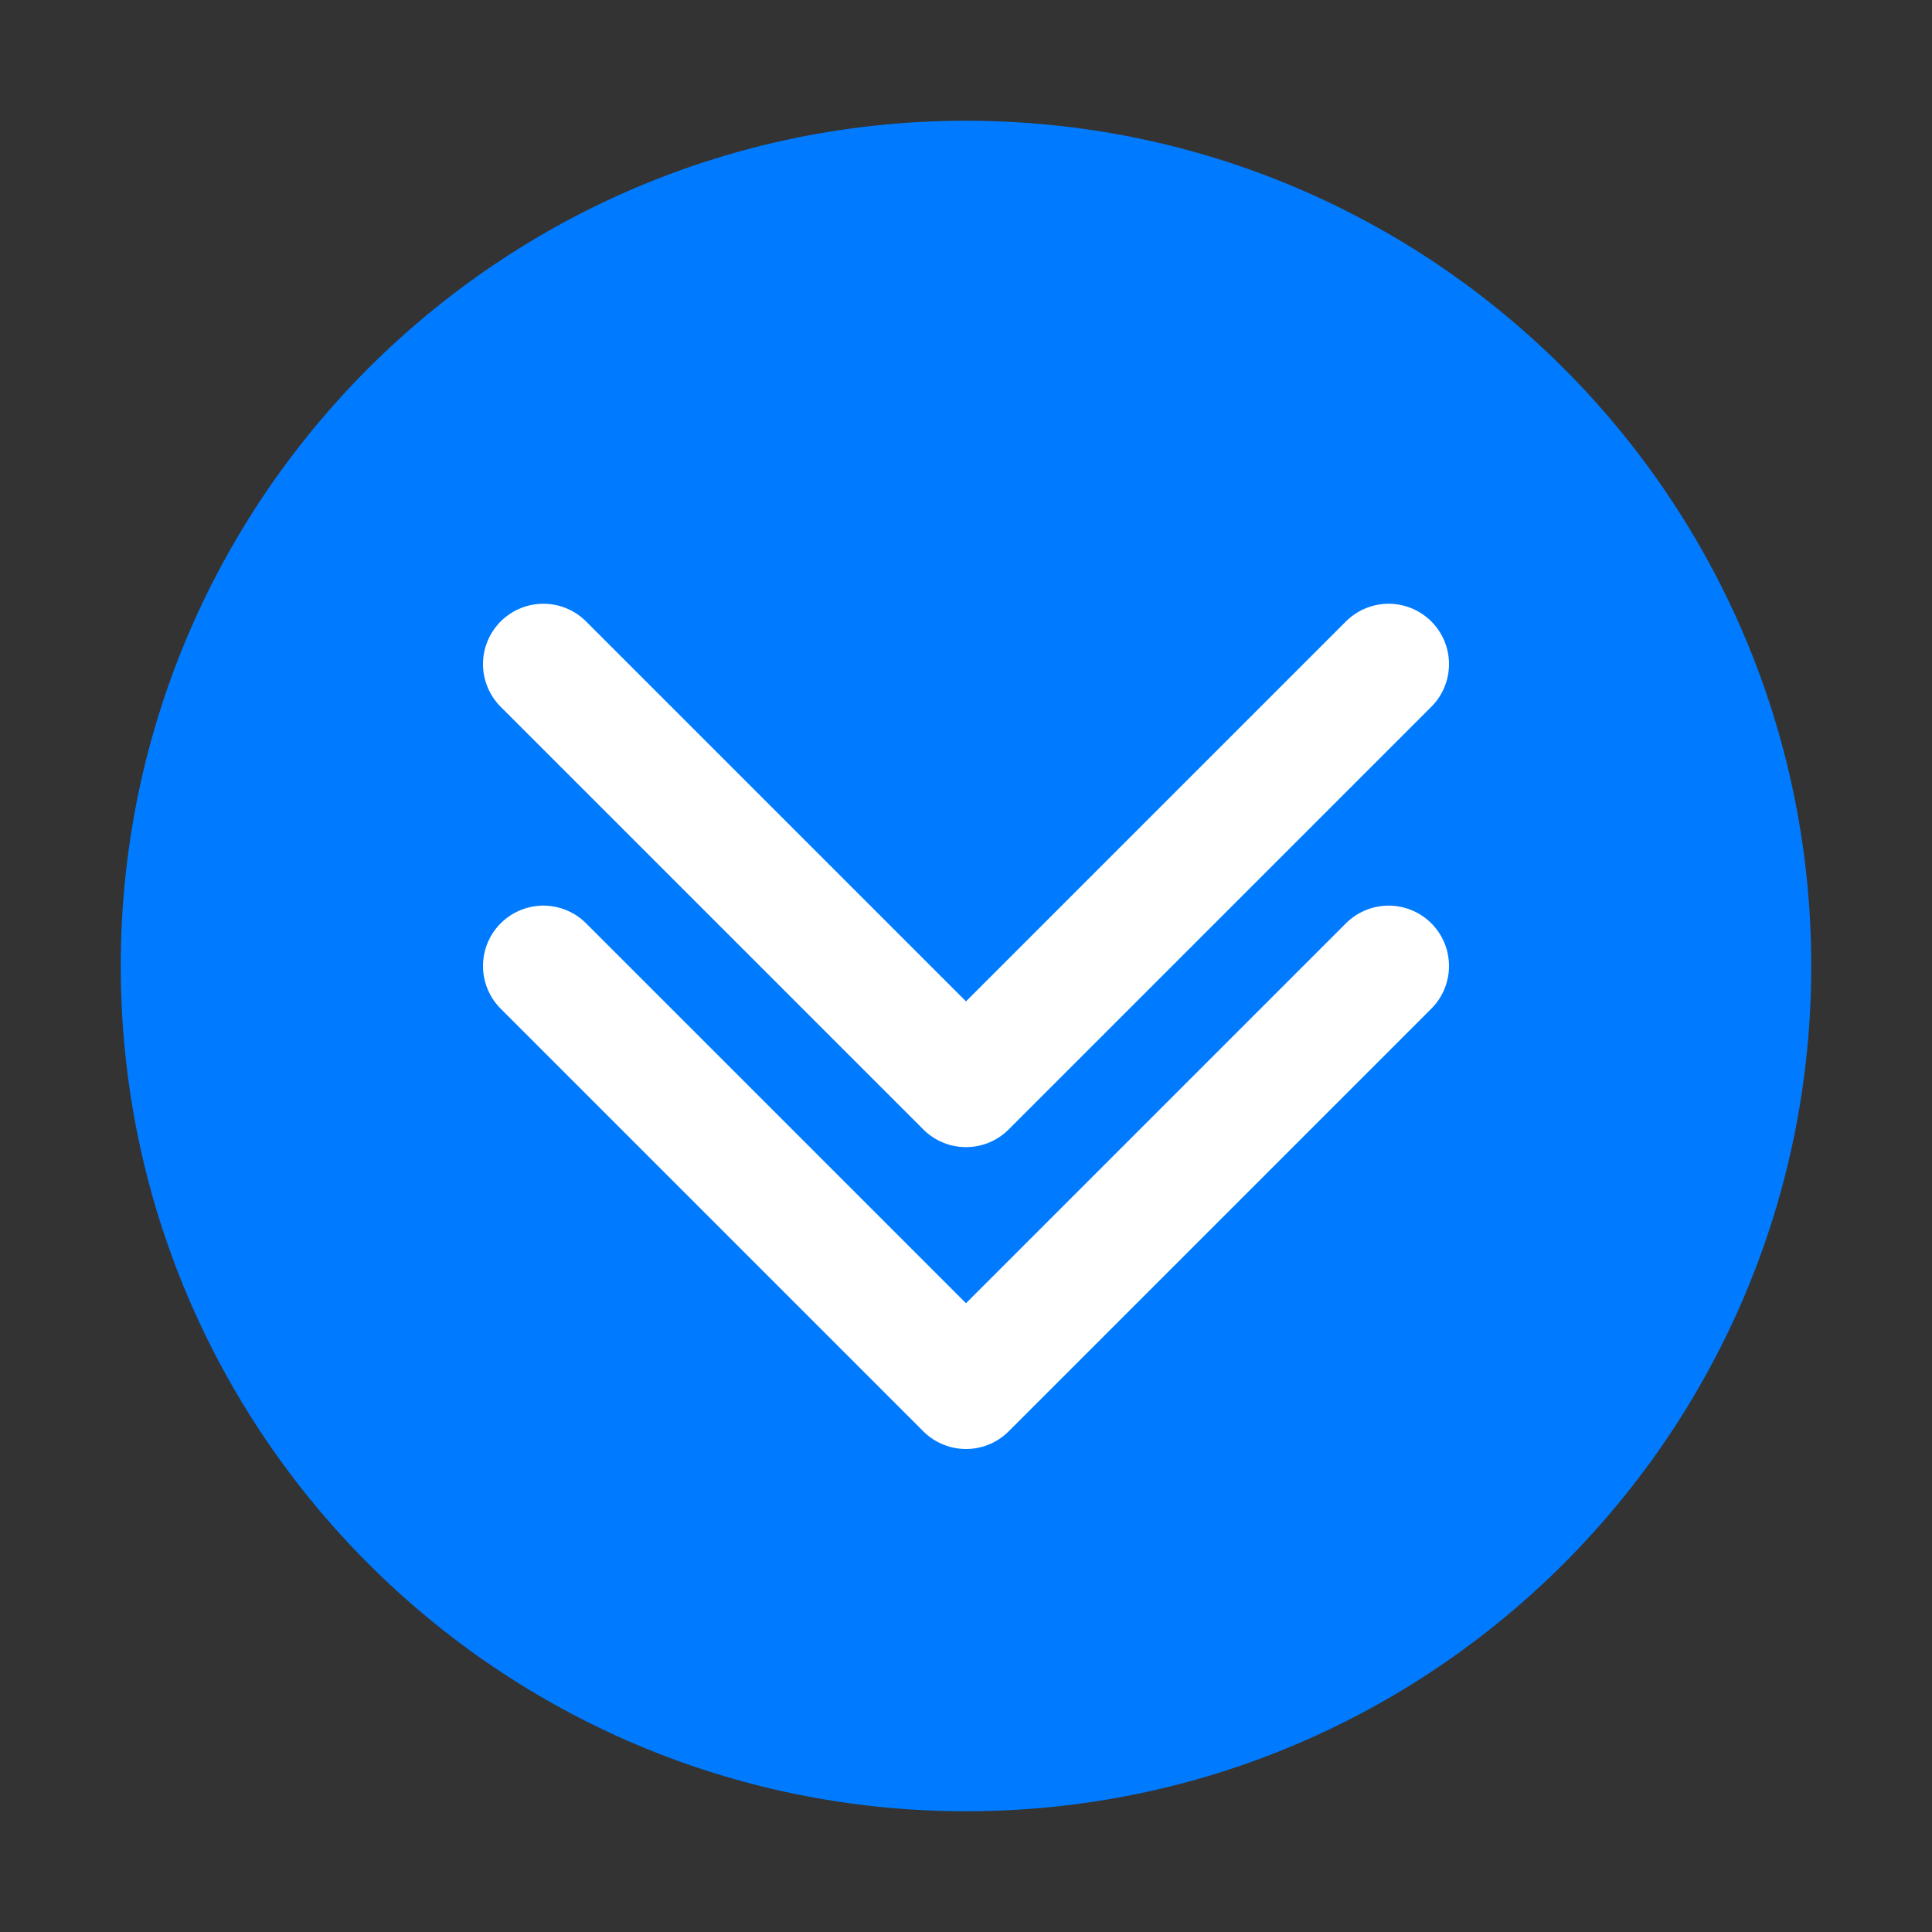 <svg xmlns="http://www.w3.org/2000/svg" width="32" height="32" viewBox="0 0 32 32" fill="none">
  <rect x="0" y="0" width="32" height="32" fill="#333333" stroke="none"/>
  <path d="M16 2C8.268 2 2 8.268 2 16C2 23.732 8.268 30 16 30C23.732 30 30 23.732 30 16C30 8.268 23.732 2 16 2Z" fill="#007BFF"/>
  <path d="M23 11L16 18L9 11" stroke="white" stroke-width="2" stroke-linecap="round" stroke-linejoin="round"/>
  <path d="M9 16L16 23L23 16" stroke="white" stroke-width="2" stroke-linecap="round" stroke-linejoin="round"/>
</svg>